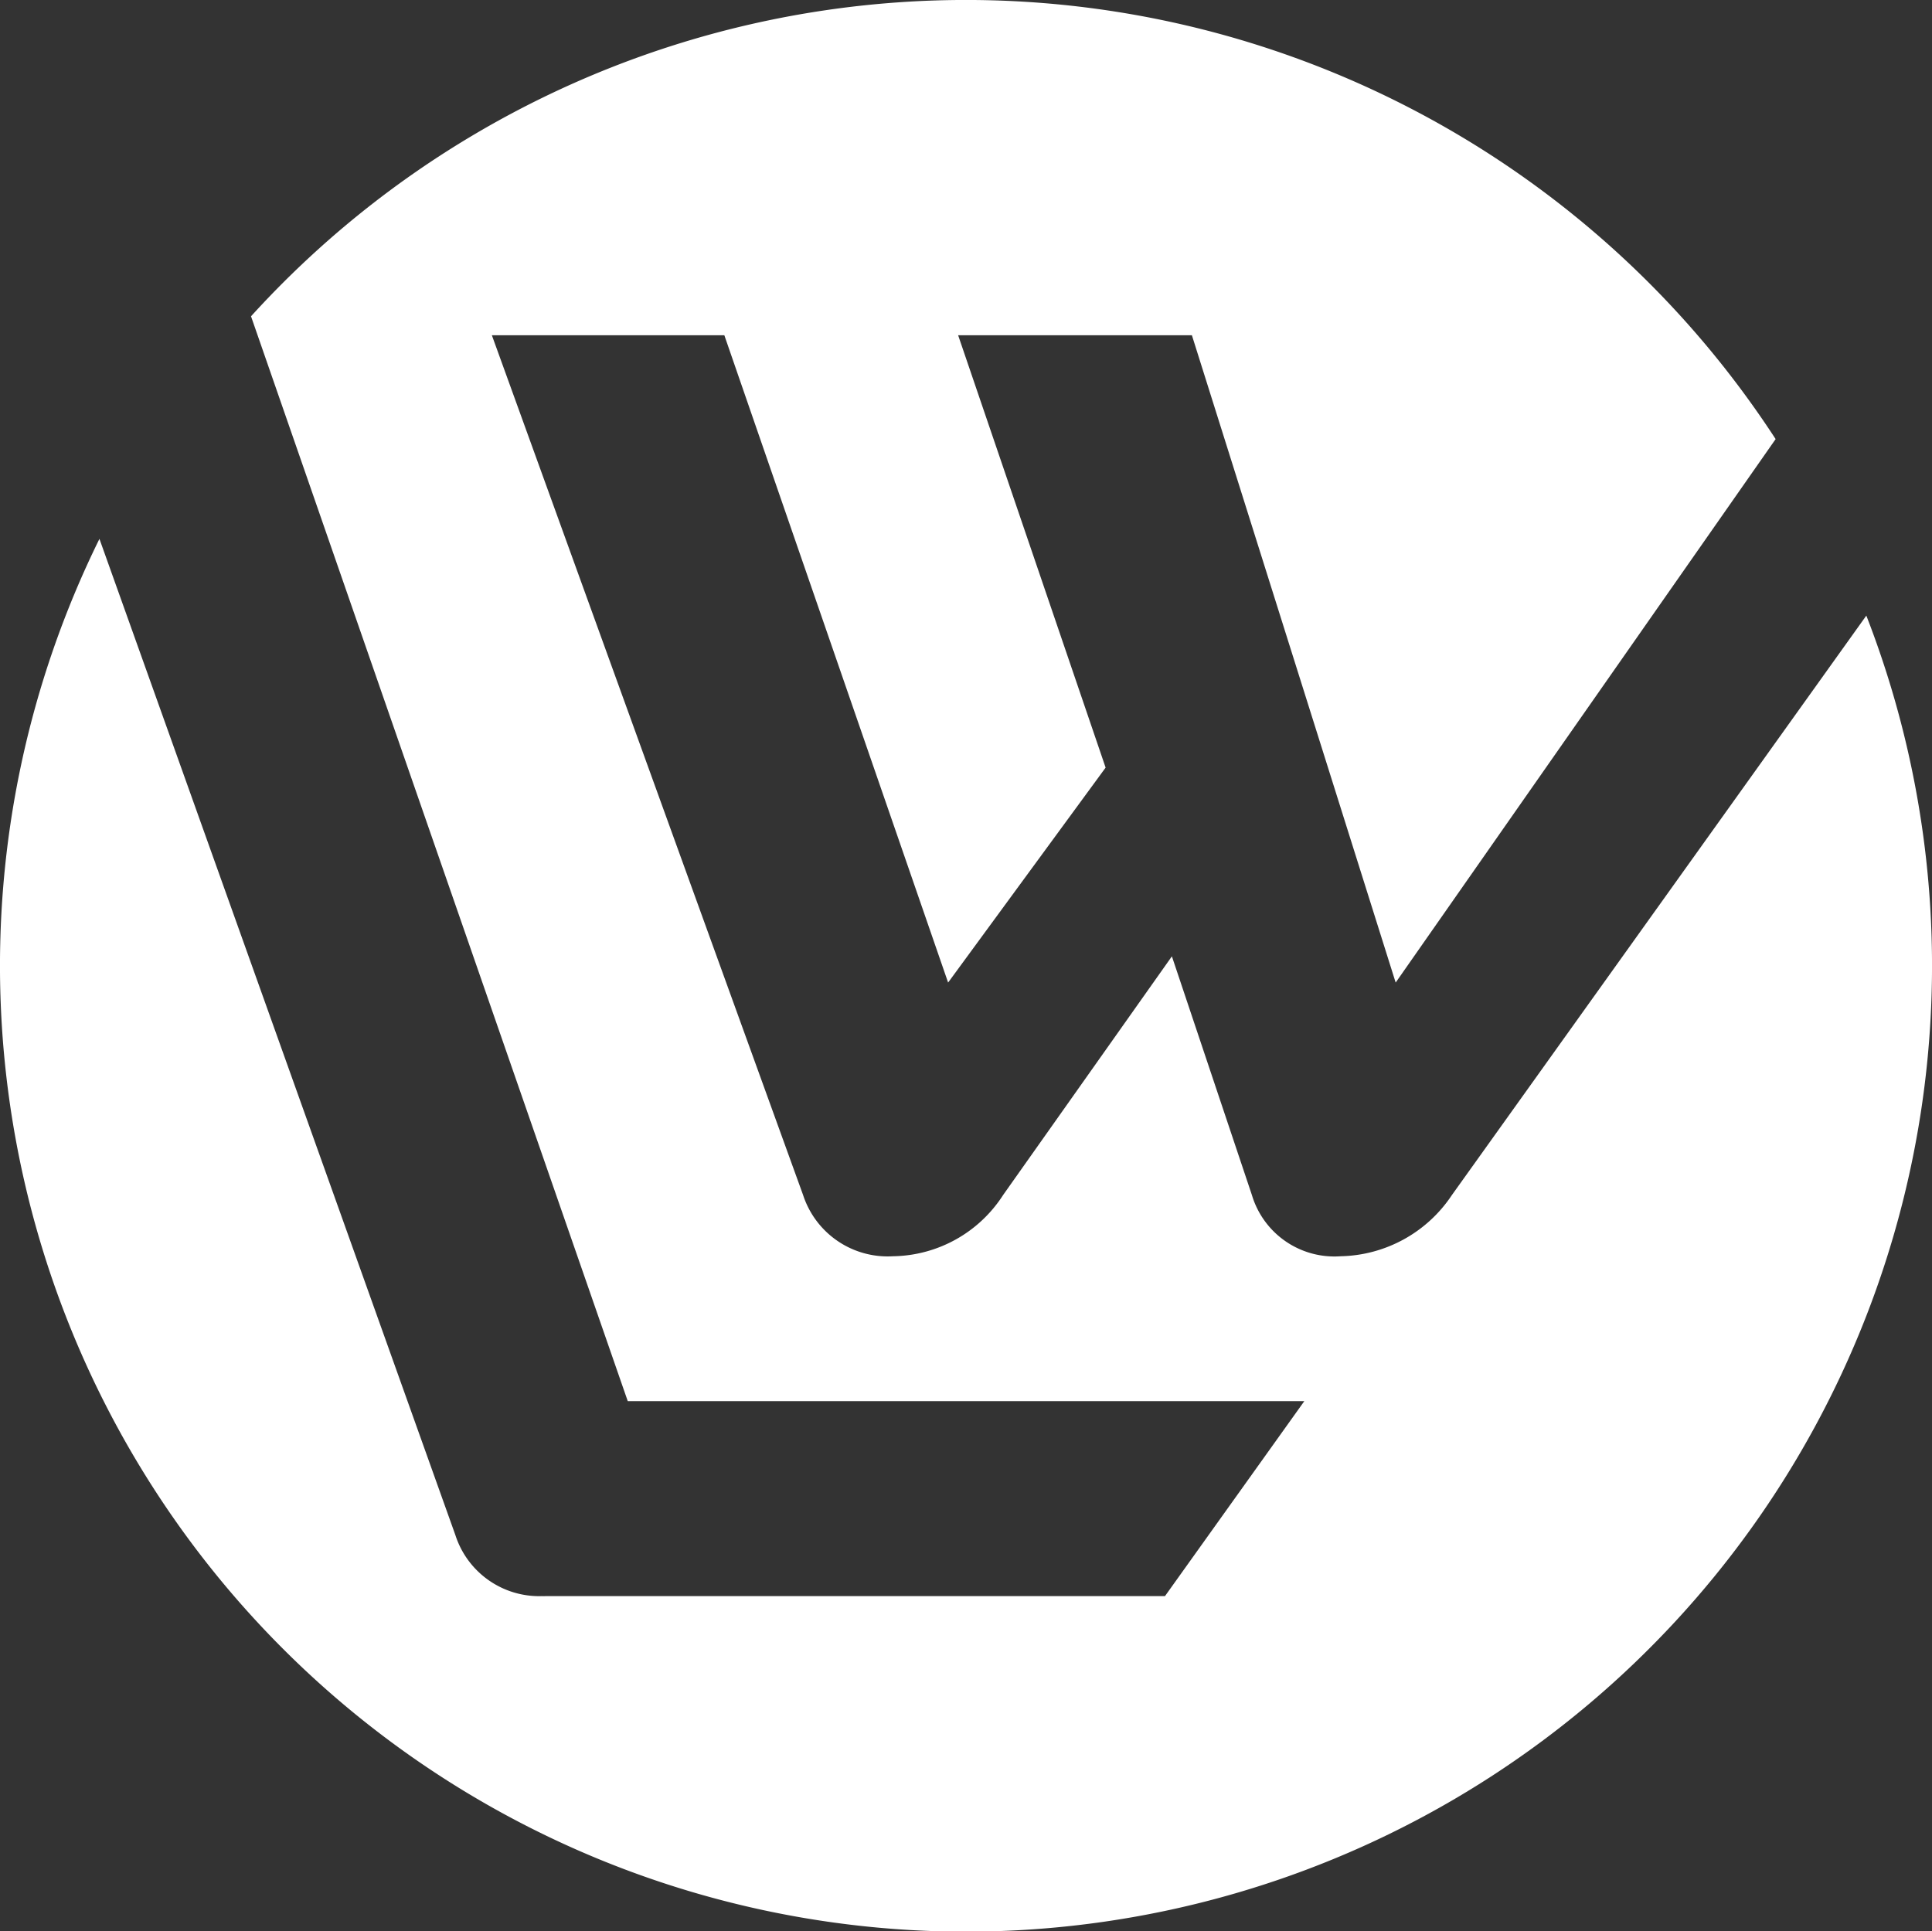 <svg xmlns="http://www.w3.org/2000/svg" width="48.011" height="48" viewBox="0 0 48.011 48">
  <rect x="0" y="0" width="48.011" height="48" fill="#333333" stroke="none"/>
  <path id="Path_13" data-name="Path 13" d="M36.081,29.7a3.4,3.4,0,0,1-2.765,1.522A2.14,2.14,0,0,1,31.11,29.7l-1.988-5.932L24.928,29.7a3.308,3.308,0,0,1-2.734,1.522A2.211,2.211,0,0,1,19.957,29.7L12.223,8.332H18L23.561,24.42l3.914-5.342L23.81,8.332h5.809L34.683,24.42l9.442-13.507A24.005,24.005,0,0,0,6.238,7.861L15.6,34.823H32.413L28.95,39.669h-15.4a.647.647,0,0,1-.084,0,2.188,2.188,0,0,1-2.15-1.518L2.471,13.393A24.006,24.006,0,1,0,46.379,15.3Z" fill="#fff"/>
</svg>

